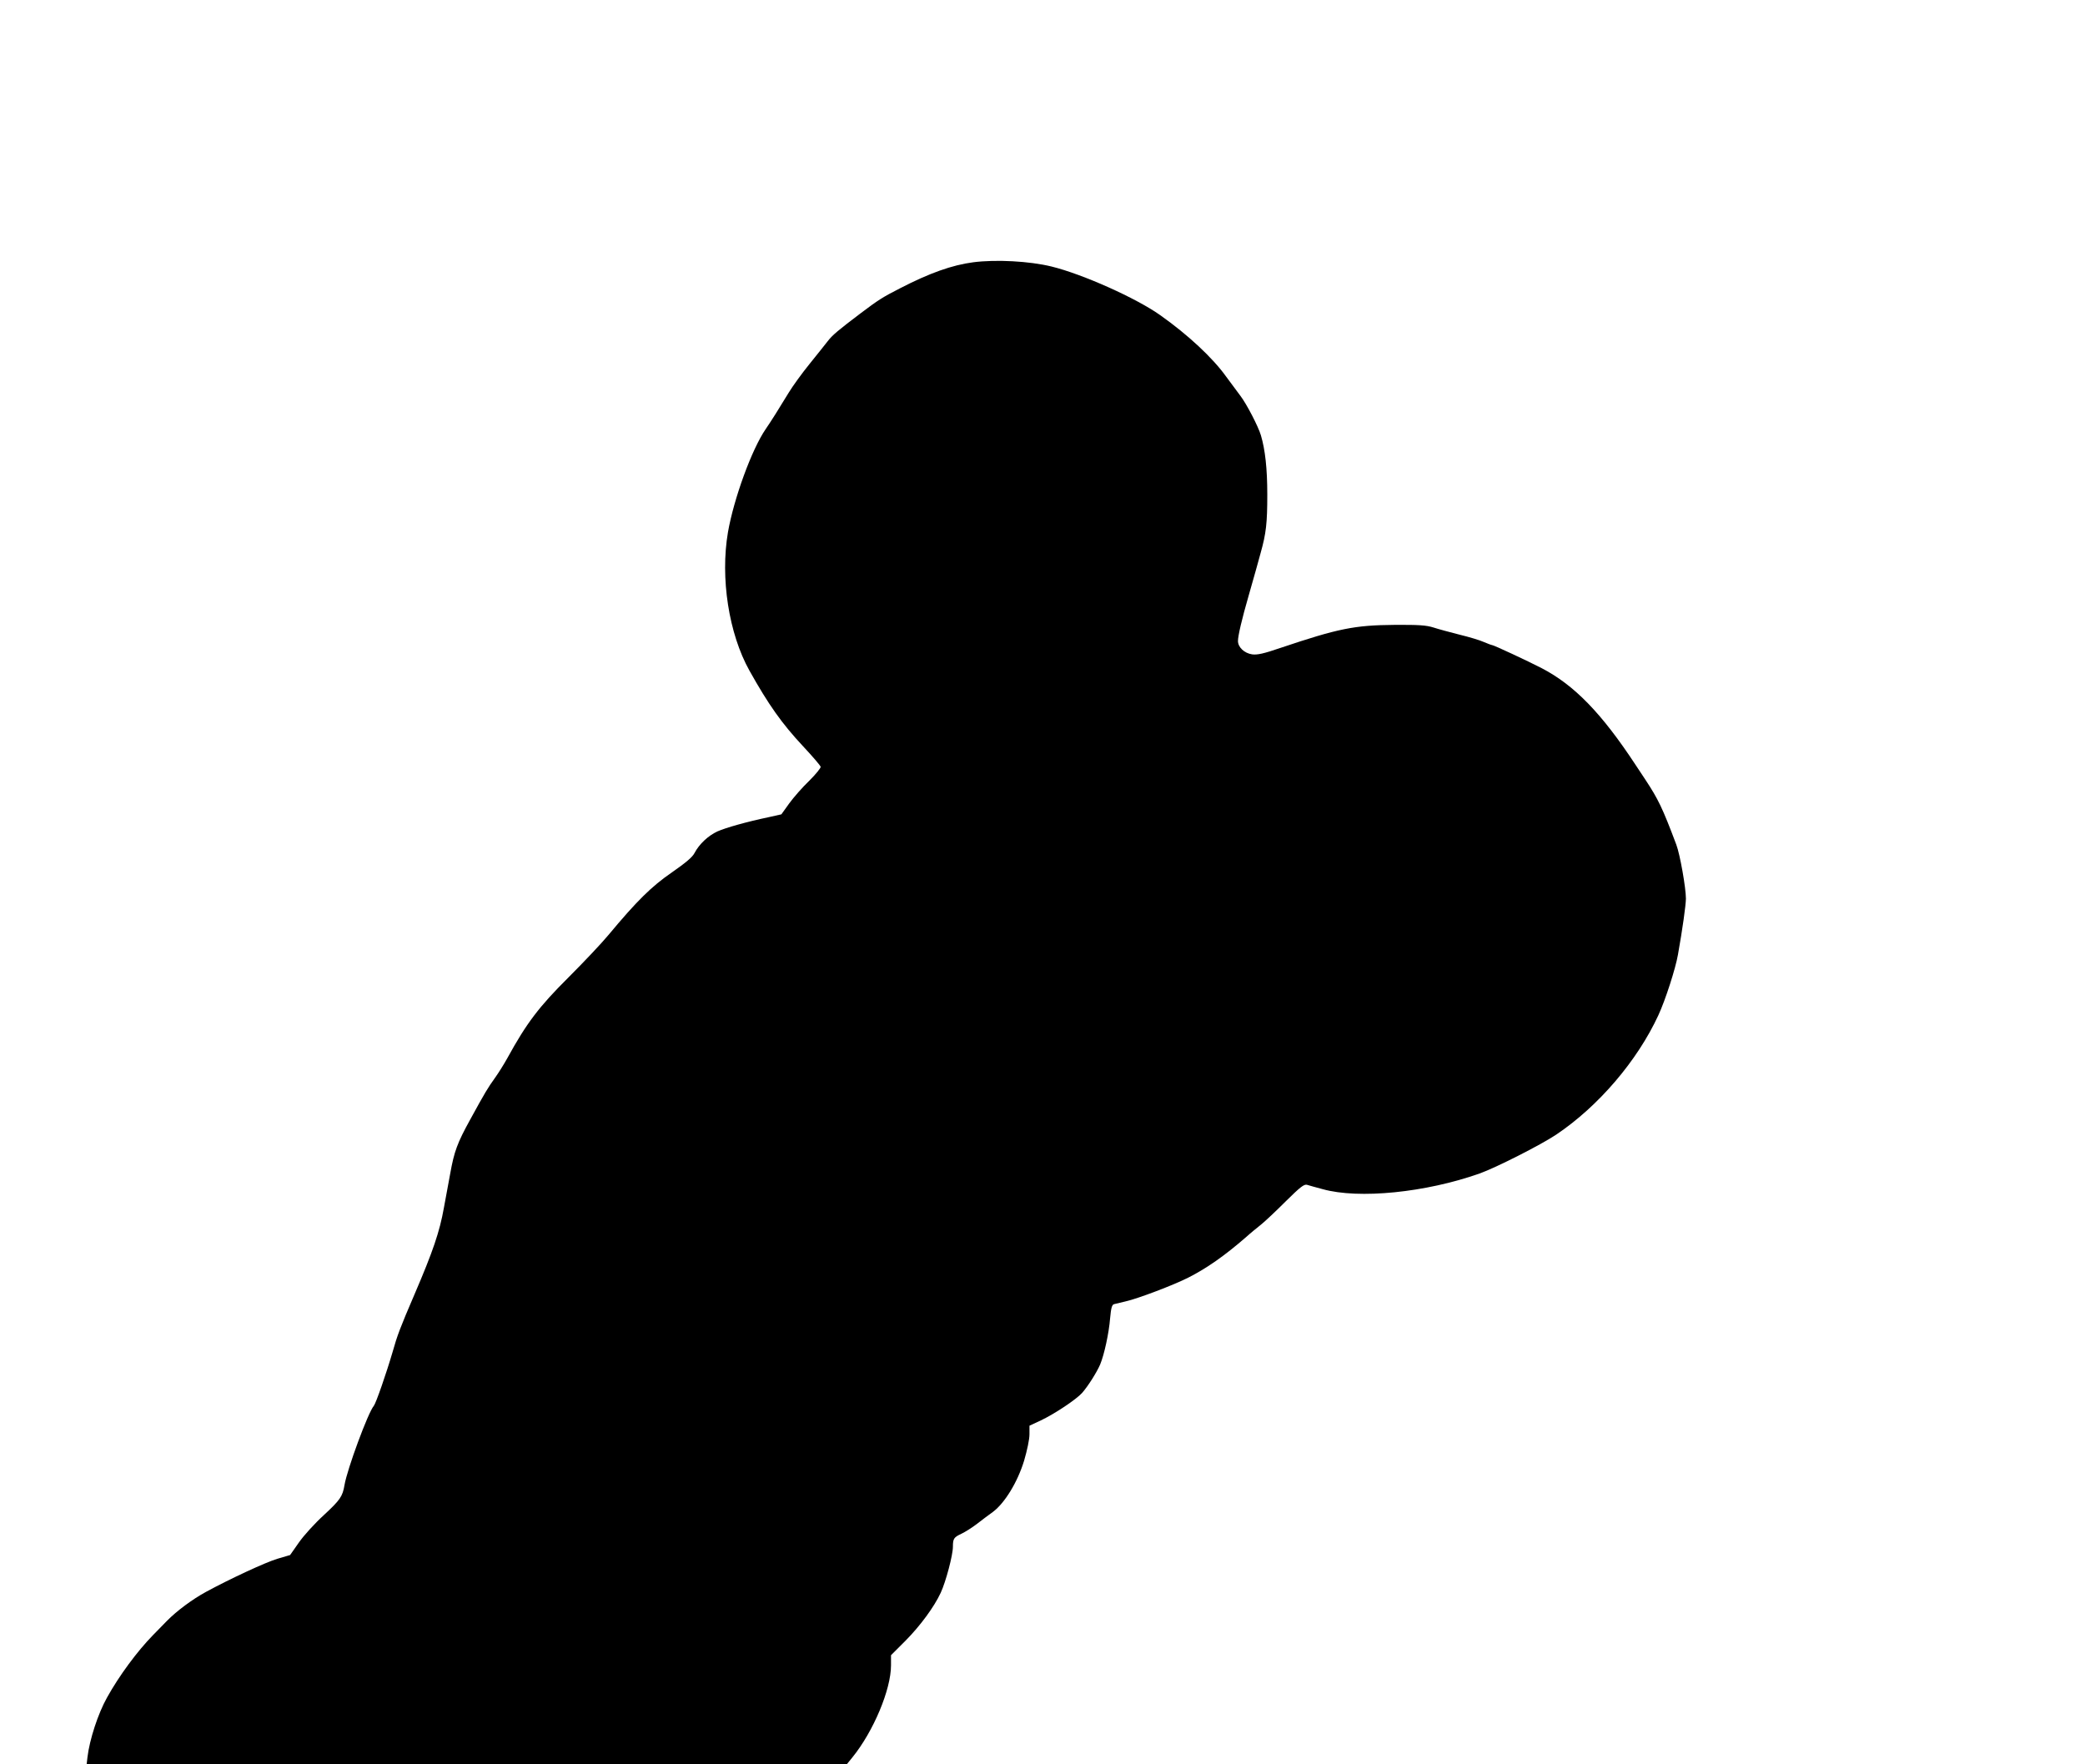 <?xml version="1.0" standalone="no"?>
<!DOCTYPE svg PUBLIC "-//W3C//DTD SVG 20010904//EN"
 "http://www.w3.org/TR/2001/REC-SVG-20010904/DTD/svg10.dtd">
<svg version="1.0" xmlns="http://www.w3.org/2000/svg"
 width="1280pt" height="1083pt" viewBox="0 0 1280 1083"
 preserveAspectRatio="xMidYMid meet">
<g transform="translate(0,1083) scale(0.1,-0.1)"
fill="#000000" stroke="none">
<path d="M5975 9220 c-130 -17 -268 -66 -450 -160 -106 -54 -134 -72 -240
-152 -139 -105 -176 -136 -204 -173 -14 -18 -64 -81 -111 -139 -47 -58 -105
-138 -129 -178 -60 -99 -108 -175 -141 -223 -85 -124 -195 -426 -231 -632 -48
-281 5 -623 132 -850 117 -209 199 -325 329 -464 58 -62 106 -118 108 -126 2
-7 -30 -46 -70 -86 -41 -39 -96 -102 -123 -139 l-48 -67 -76 -17 c-138 -29
-265 -65 -317 -88 -56 -26 -111 -77 -140 -132 -13 -26 -54 -60 -140 -120 -125
-86 -214 -174 -389 -384 -43 -52 -154 -169 -245 -260 -181 -180 -257 -280
-375 -495 -21 -38 -55 -92 -75 -120 -46 -64 -62 -91 -153 -257 -79 -143 -99
-197 -123 -332 -8 -45 -26 -139 -39 -211 -26 -146 -67 -267 -180 -530 -89
-207 -106 -252 -135 -355 -38 -130 -102 -314 -115 -330 -35 -40 -164 -390
-180 -486 -12 -71 -26 -91 -127 -185 -55 -50 -124 -126 -153 -168 l-54 -77
-78 -23 c-71 -21 -289 -122 -438 -203 -85 -46 -181 -118 -240 -178 -27 -28
-66 -68 -86 -88 -97 -99 -209 -251 -282 -383 -55 -98 -107 -257 -120 -366 l-5
-43 2333 0 2334 0 34 42 c129 159 237 416 237 565 l0 62 88 88 c93 94 177 209
217 295 32 69 75 232 75 283 0 50 6 58 53 80 21 10 63 36 93 59 29 23 74 56
100 75 73 55 151 183 191 314 19 65 33 131 33 162 l0 53 67 31 c87 41 220 130
256 170 37 42 91 128 111 175 25 60 54 193 61 283 6 64 11 83 24 87 9 2 41 10
71 17 73 16 297 101 385 146 114 58 220 132 354 248 25 23 67 57 92 77 25 20
94 85 153 144 87 86 111 105 129 101 12 -4 56 -16 97 -27 222 -62 632 -21 963
96 99 35 377 176 471 239 259 174 497 452 627 733 43 93 105 285 120 371 29
163 48 301 49 344 0 66 -36 271 -59 332 -85 226 -111 279 -190 399 -14 21 -42
63 -61 92 -208 316 -375 488 -575 592 -83 43 -295 142 -305 142 -4 0 -27 9
-51 19 -24 11 -91 31 -149 45 -58 15 -130 34 -160 44 -45 14 -90 17 -240 16
-245 -2 -344 -22 -698 -141 -105 -36 -143 -44 -175 -40 -48 7 -87 44 -87 82 0
32 24 135 66 280 19 66 39 136 44 155 5 19 18 67 29 105 34 121 41 184 41 359
0 160 -13 275 -39 363 -16 55 -89 195 -126 243 -19 25 -59 79 -89 120 -81 113
-233 255 -403 375 -146 104 -476 252 -668 299 -135 33 -340 44 -480 26z"/>
</g>
</svg>